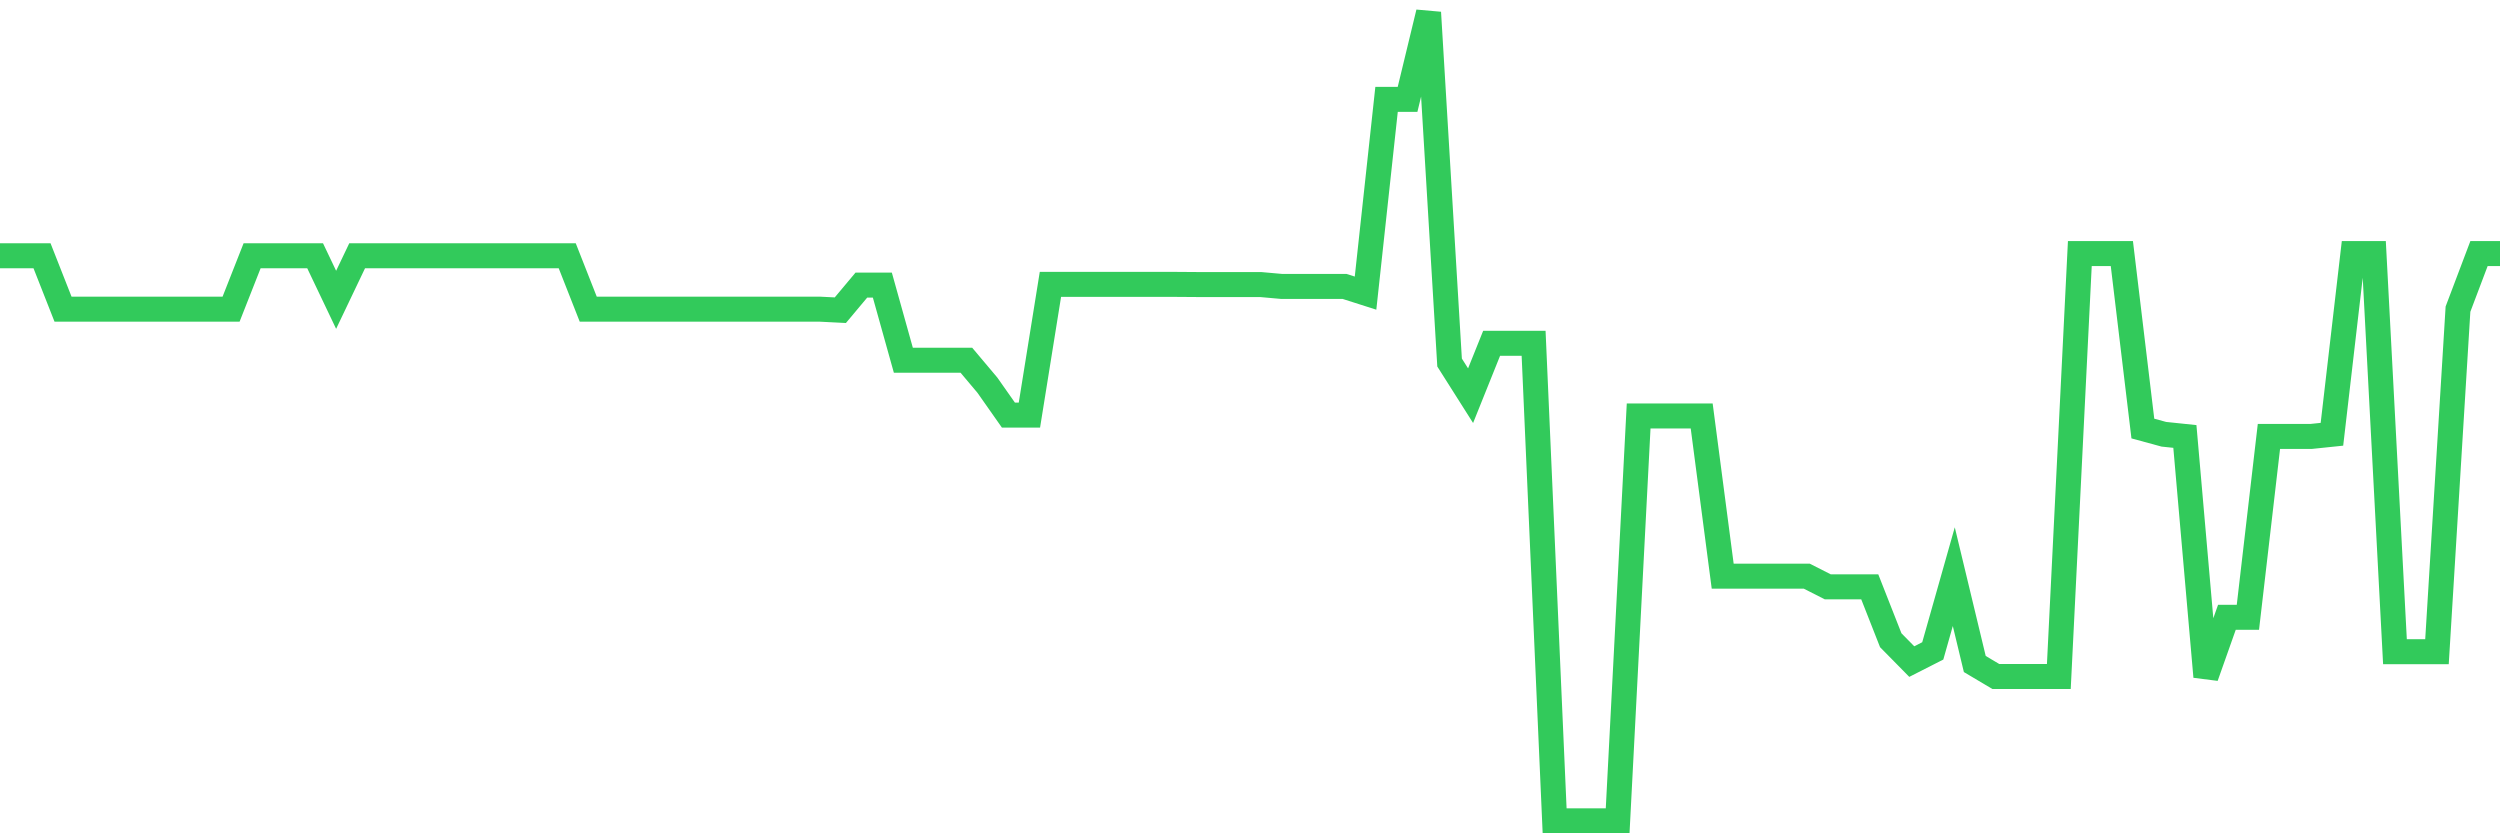 <svg
  xmlns="http://www.w3.org/2000/svg"
  xmlns:xlink="http://www.w3.org/1999/xlink"
  width="120"
  height="40"
  viewBox="0 0 120 40"
  preserveAspectRatio="none"
>
  <polyline
    points="0,12.277 1.008,12.277 2.017,12.277 3.025,14.839 4.034,14.839 5.042,14.839 6.05,14.839 7.059,14.839 8.067,14.839 9.076,14.839 10.084,14.839 11.092,14.839 12.101,12.277 13.109,12.277 14.118,12.277 15.126,12.277 16.134,14.391 17.143,12.277 18.151,12.277 19.16,12.277 20.168,12.277 21.176,12.277 22.185,12.277 23.193,12.277 24.202,12.277 25.21,12.277 26.218,12.277 27.227,12.277 28.235,14.839 29.244,14.839 30.252,14.839 31.261,14.839 32.269,14.839 33.277,14.839 34.286,14.839 35.294,14.839 36.303,14.839 37.311,14.839 38.319,14.839 39.328,14.839 40.336,14.89 41.345,13.685 42.353,13.685 43.361,17.292 44.37,17.292 45.378,17.292 46.387,17.292 47.395,18.489 48.403,19.924 49.412,19.924 50.42,13.651 51.429,13.651 52.437,13.651 53.445,13.651 54.454,13.651 55.462,13.651 56.471,13.651 57.479,13.658 58.487,13.658 59.496,13.658 60.504,13.658 61.513,13.748 62.521,13.748 63.529,13.748 64.538,13.748 65.546,14.07 66.555,4.769 67.563,4.769 68.571,0.6 69.58,17.402 70.588,18.993 71.597,16.48 72.605,16.48 73.613,16.48 74.622,39.4 75.63,39.4 76.639,39.4 77.647,39.4 78.655,19.966 79.664,19.966 80.672,19.966 81.681,19.966 82.689,27.655 83.697,27.655 84.706,27.655 85.714,27.655 86.723,27.655 87.731,28.167 88.739,28.167 89.748,28.167 90.756,30.731 91.765,31.756 92.773,31.243 93.782,27.68 94.79,31.872 95.798,32.471 96.807,32.471 97.815,32.471 98.824,32.471 99.832,12.172 100.84,12.172 101.849,12.172 102.857,20.57 103.866,20.845 104.874,20.95 105.882,32.482 106.891,29.631 107.899,29.631 108.908,20.95 109.916,20.95 110.924,20.95 111.933,20.845 112.941,12.172 113.95,12.172 114.958,31.281 115.966,31.281 116.975,31.281 117.983,14.839 118.992,12.172 120,12.172"
    fill="none"
    stroke="#32ca5b"
    stroke-width="1.2"
  >
  </polyline>
</svg>